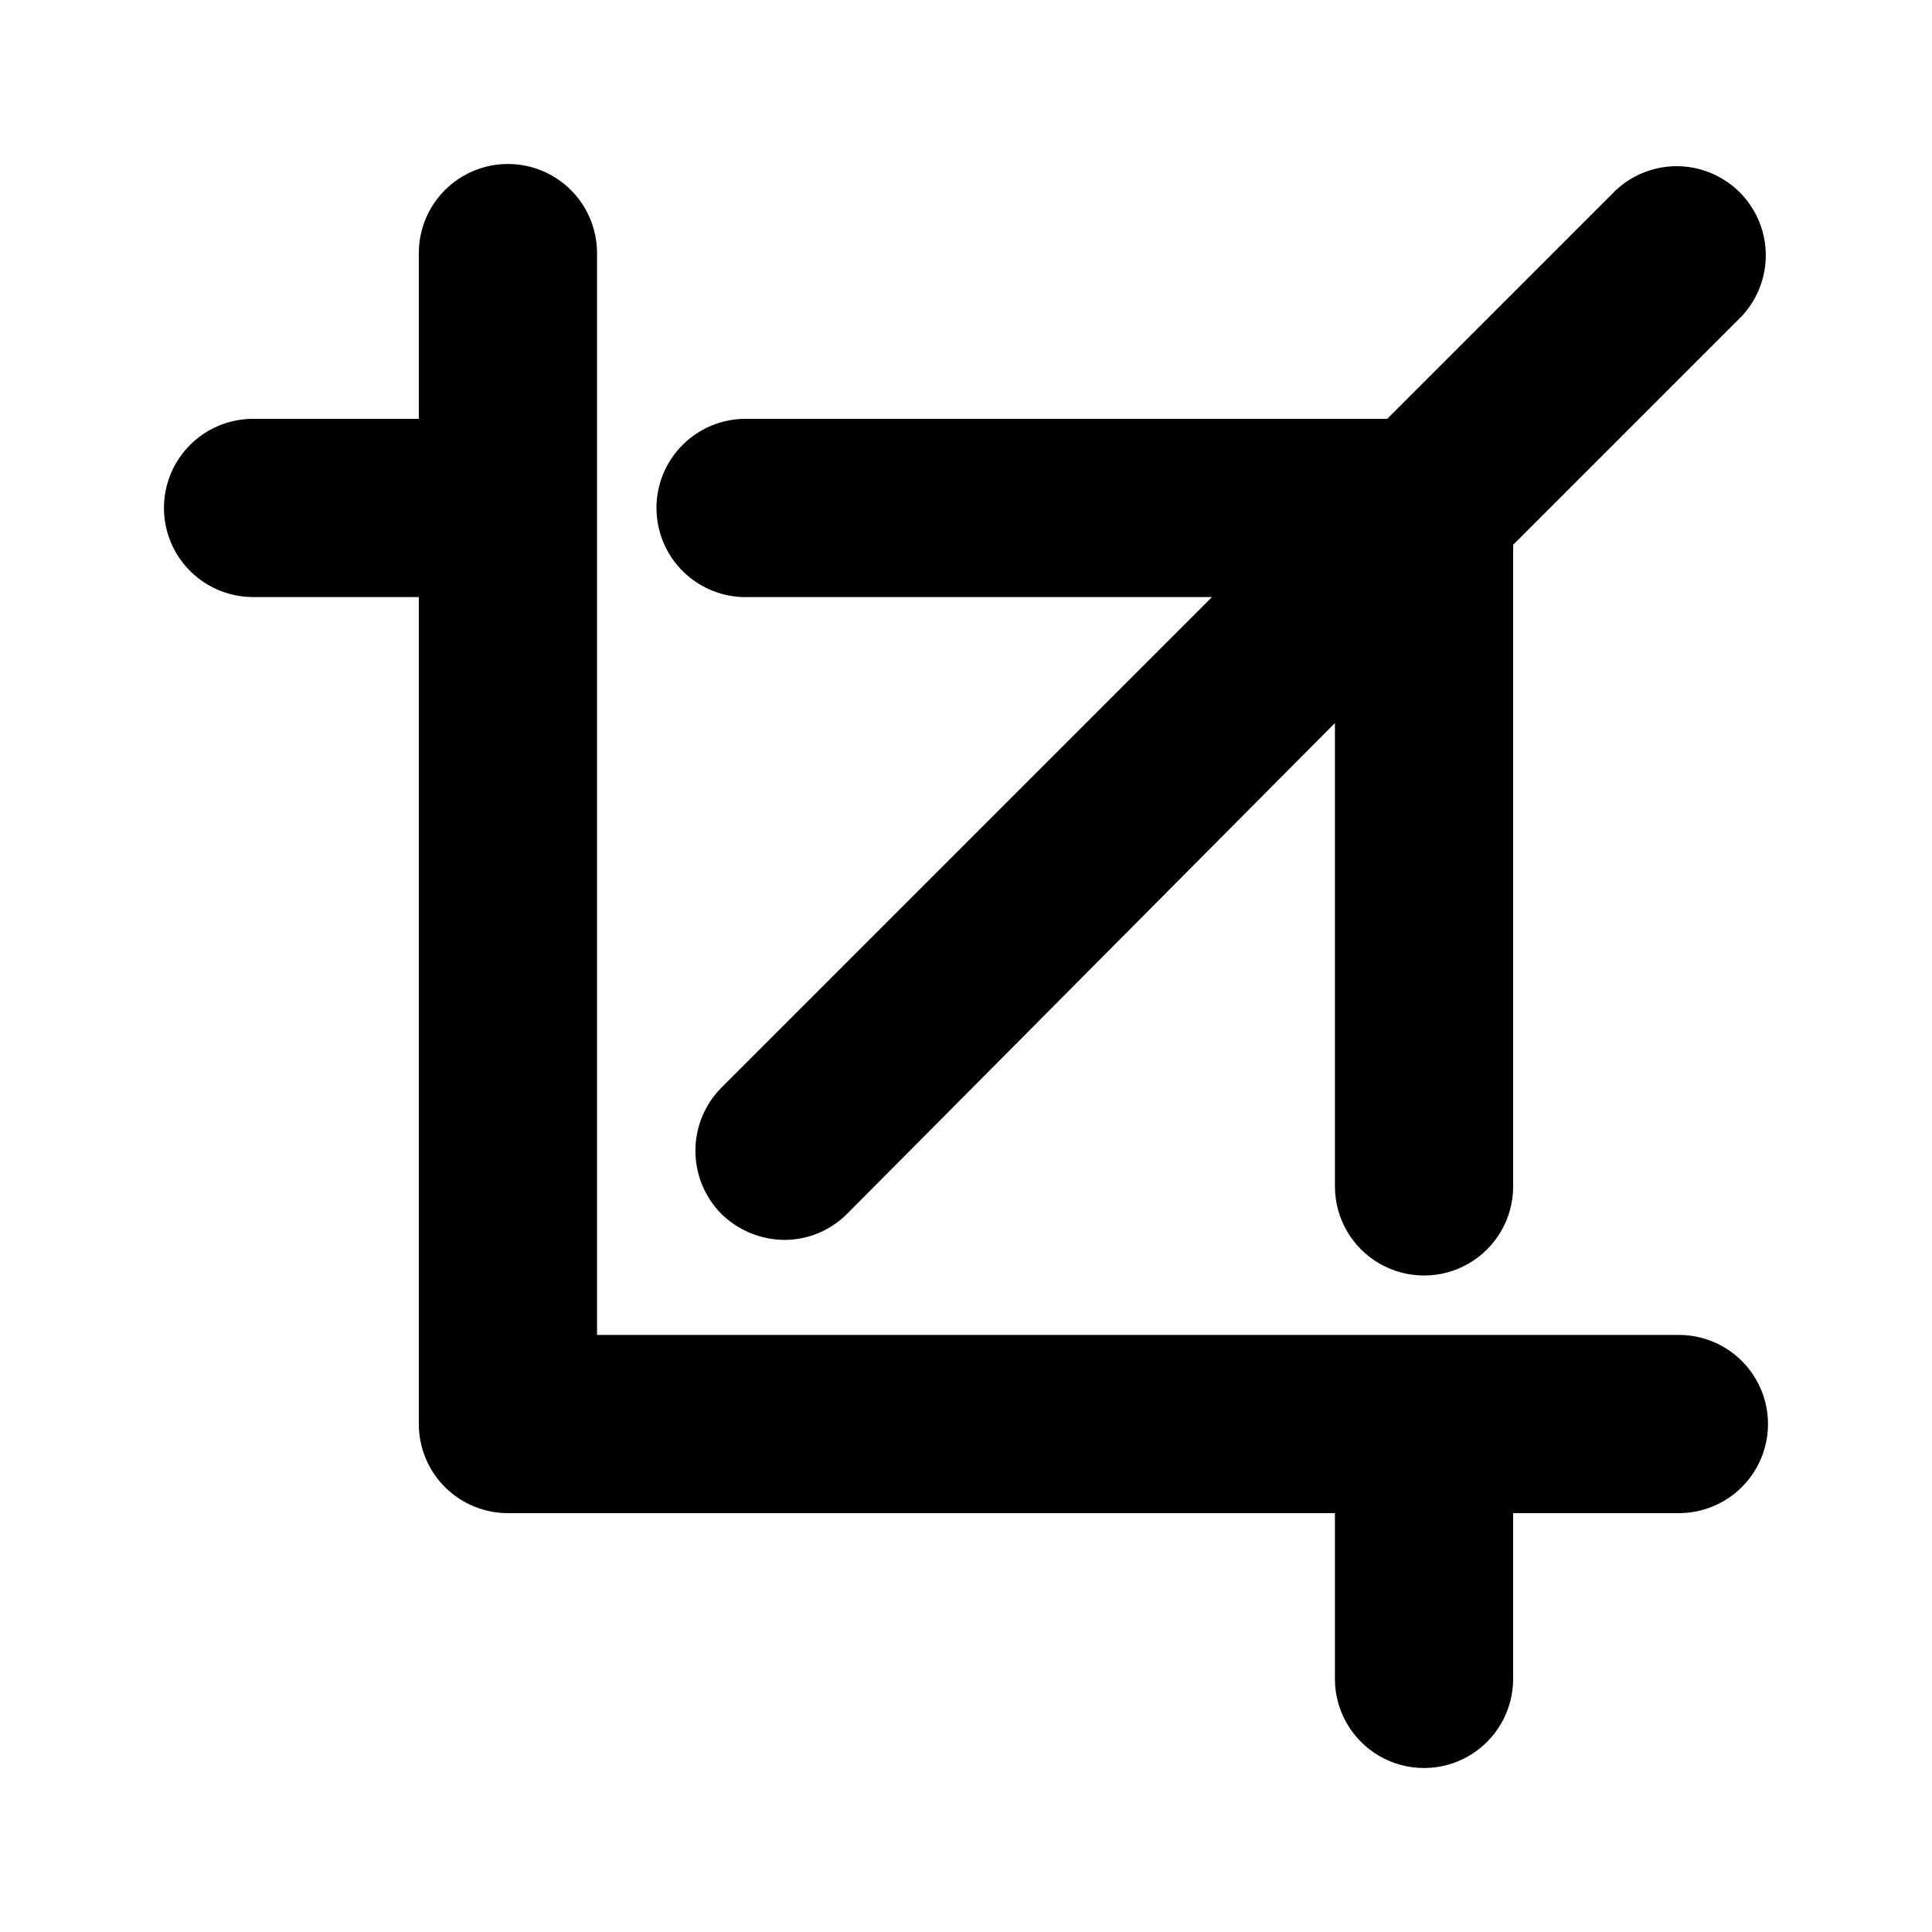 <?xml version="1.0" encoding="UTF-8"?>
<!-- The Best Svg Icon site in the world: iconSvg.co, Visit us! https://iconsvg.co -->
<svg fill="#000000" width="800px" height="800px" version="1.1" viewBox="144 144 512 512" xmlns="http://www.w3.org/2000/svg">
 <path d="m317.97 278.61c0-6.266 2.488-12.273 6.918-16.699 4.426-4.43 10.434-6.918 16.699-6.918h170.04l60.613-60.613c6.027-5.617 14.547-7.688 22.48-5.461s14.133 8.426 16.355 16.355c2.227 7.934 0.16 16.453-5.457 22.48l-60.617 60.617v170.04c0 8.438-4.5 16.23-11.809 20.449-7.305 4.219-16.309 4.219-23.613 0-7.309-4.219-11.809-12.012-11.809-20.449v-122.8l-129.26 130.05c-4.418 4.445-10.426 6.938-16.691 6.926-6.25-0.055-12.234-2.539-16.688-6.926-4.383-4.449-6.844-10.445-6.844-16.691 0-6.246 2.461-12.238 6.844-16.688l130.05-130.05h-122.8c-6.398 0.215-12.609-2.18-17.211-6.633-4.602-4.449-7.195-10.578-7.191-16.98zm270.95 219.16h-286.7v-286.7c0-8.438-4.5-16.234-11.805-20.453-7.309-4.219-16.312-4.219-23.617 0-7.309 4.219-11.809 12.016-11.809 20.453v43.926h-43.926c-8.438 0-16.234 4.5-20.453 11.809-4.219 7.305-4.219 16.309 0 23.617 4.219 7.305 12.016 11.805 20.453 11.805h43.926v219.16c0 6.262 2.488 12.27 6.918 16.699 4.426 4.426 10.434 6.914 16.699 6.914h219.16v43.926c0 8.438 4.5 16.234 11.809 20.453 7.305 4.219 16.309 4.219 23.613 0 7.309-4.219 11.809-12.016 11.809-20.453v-43.926h43.926c8.438 0 16.234-4.5 20.453-11.809 4.219-7.305 4.219-16.309 0-23.613-4.219-7.309-12.016-11.809-20.453-11.809z"/>
</svg>